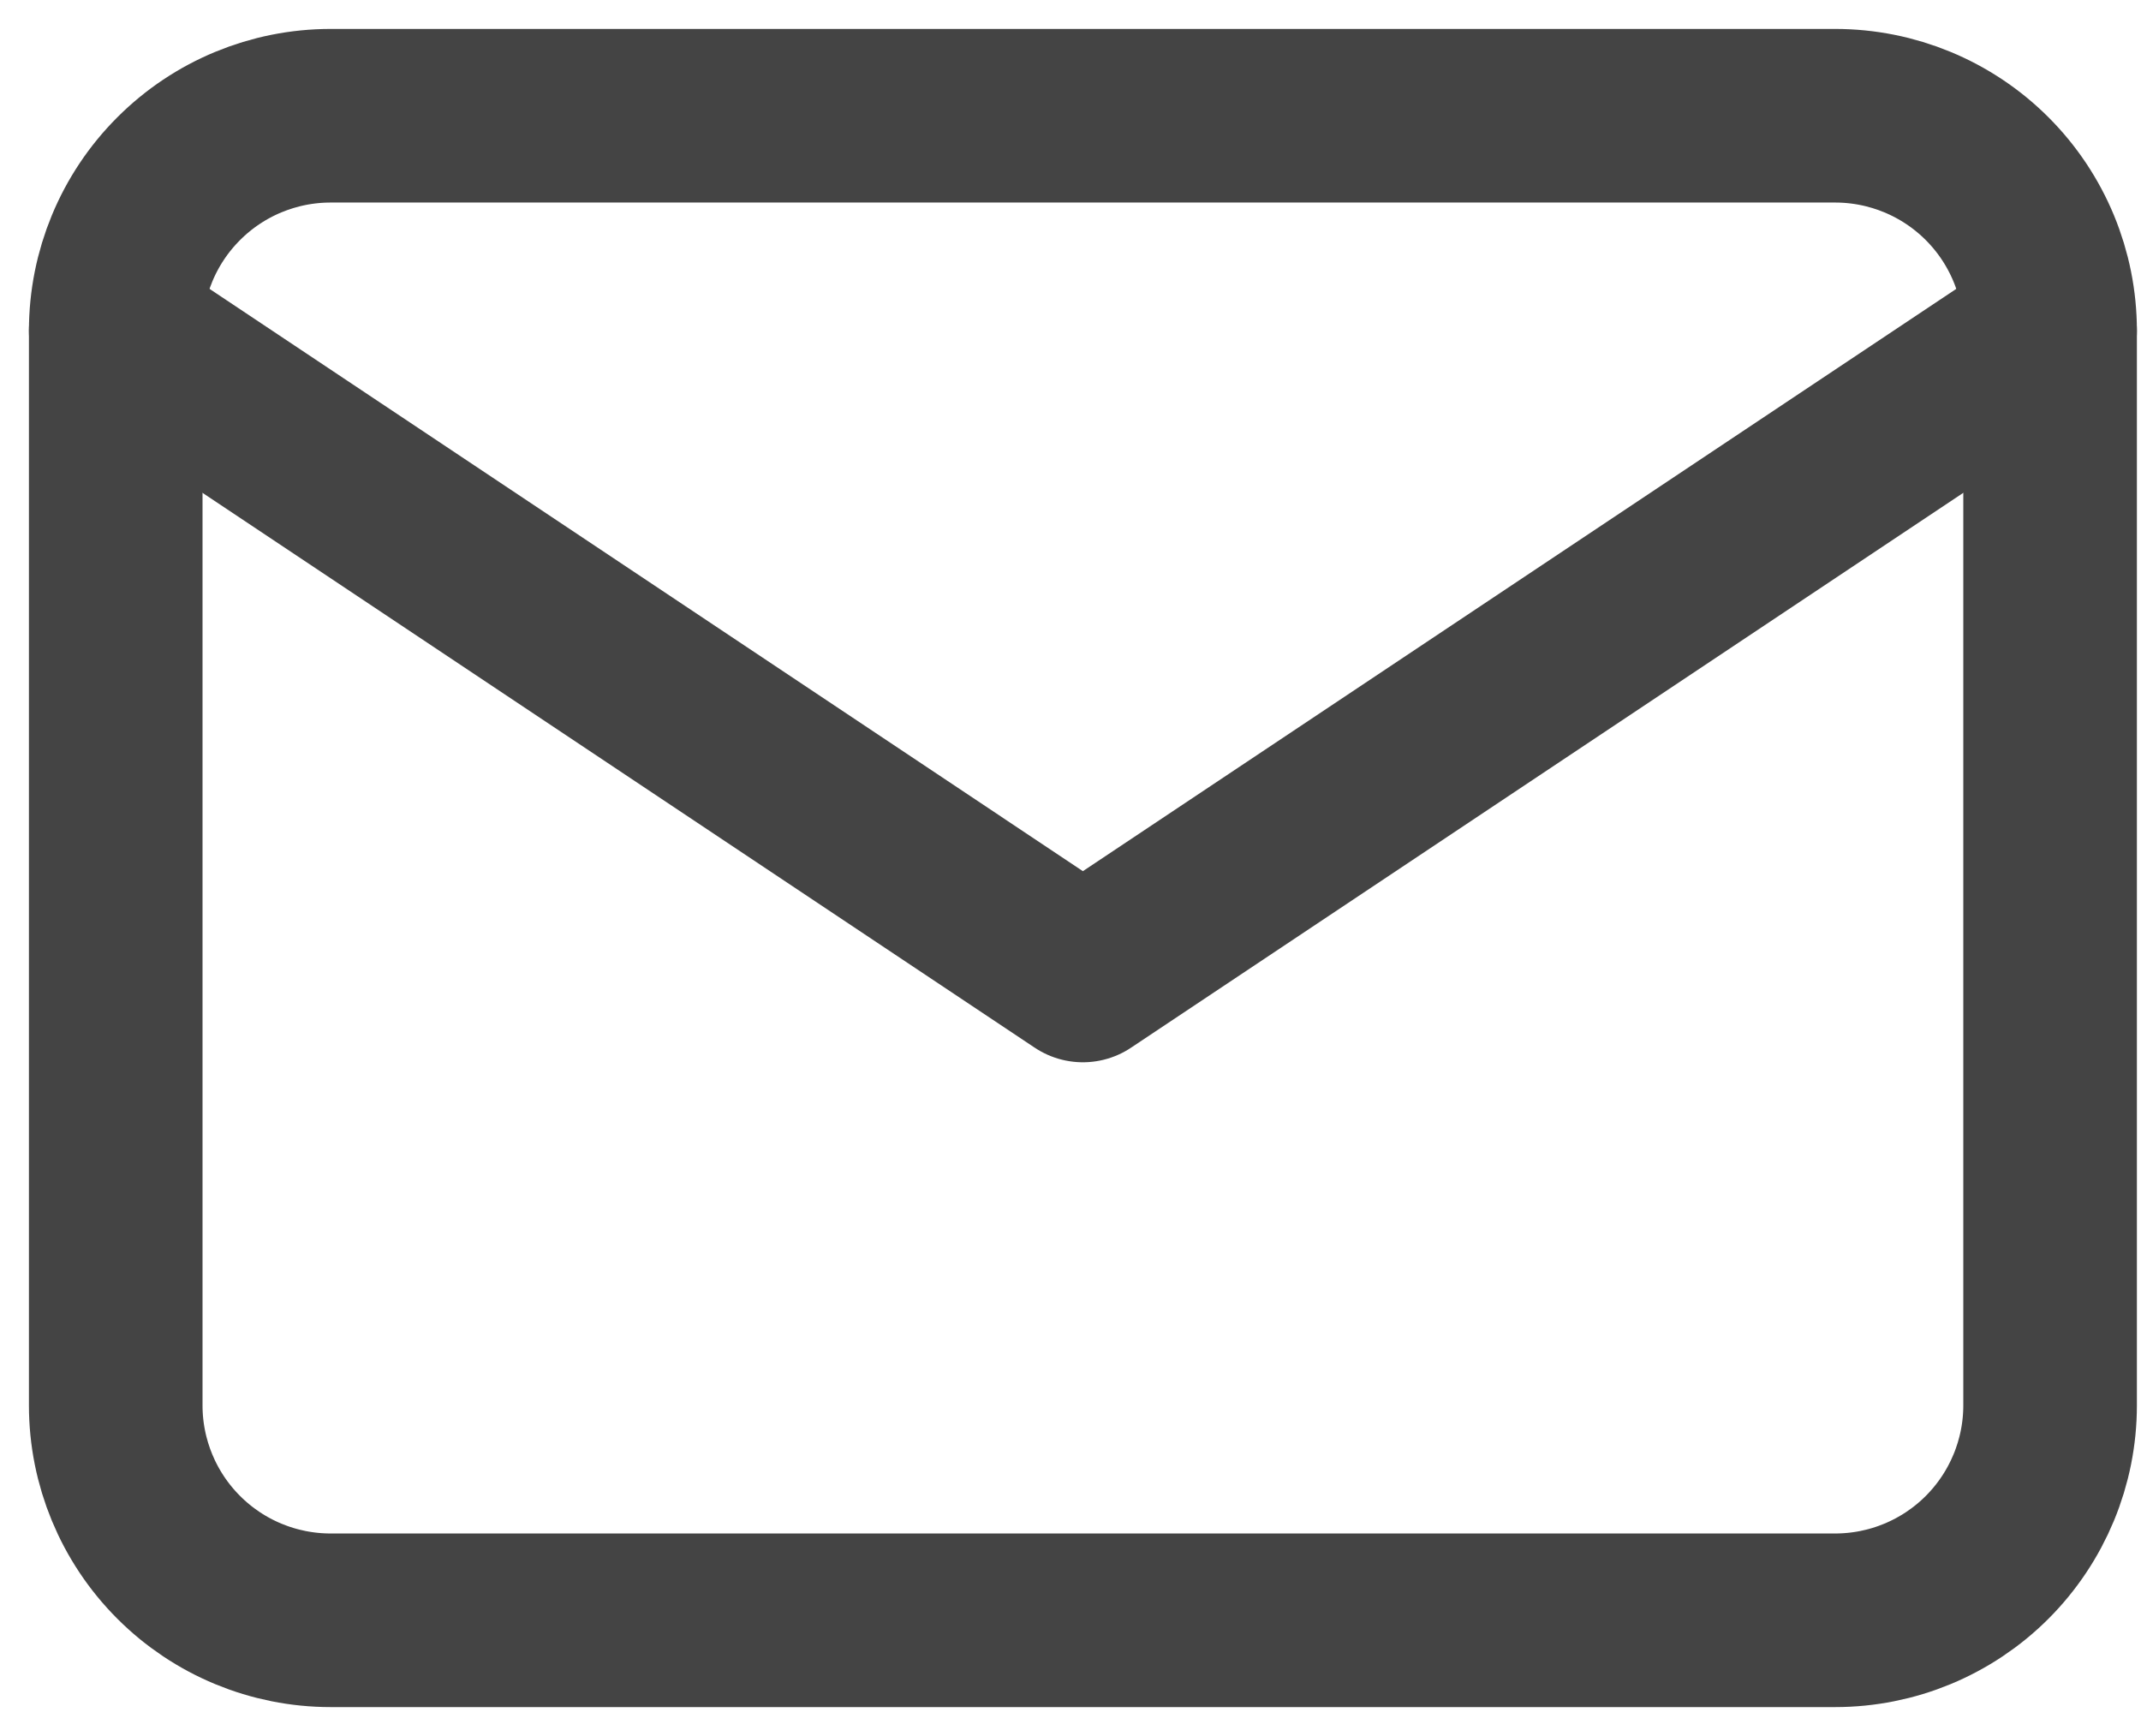 <svg width="37" height="30" viewBox="0 0 37 30" fill="none" xmlns="http://www.w3.org/2000/svg">
<path d="M2 5.714C2 4.729 2.391 3.784 3.088 3.088C3.784 2.391 4.729 2 5.714 2H31.714C32.699 2 33.644 2.391 34.341 3.088C35.037 3.784 35.429 4.729 35.429 5.714V24.286C35.429 25.271 35.037 26.215 34.341 26.912C33.644 27.609 32.699 28 31.714 28H5.714C4.729 28 3.784 27.609 3.088 26.912C2.391 26.215 2 25.271 2 24.286V5.714Z" stroke="#444444" stroke-width="3" stroke-linecap="round" stroke-linejoin="round"/>
<path d="M2 5.714L18.714 16.857L35.429 5.714" stroke="#444444" stroke-width="3" stroke-linecap="round" stroke-linejoin="round"/>
</svg>
